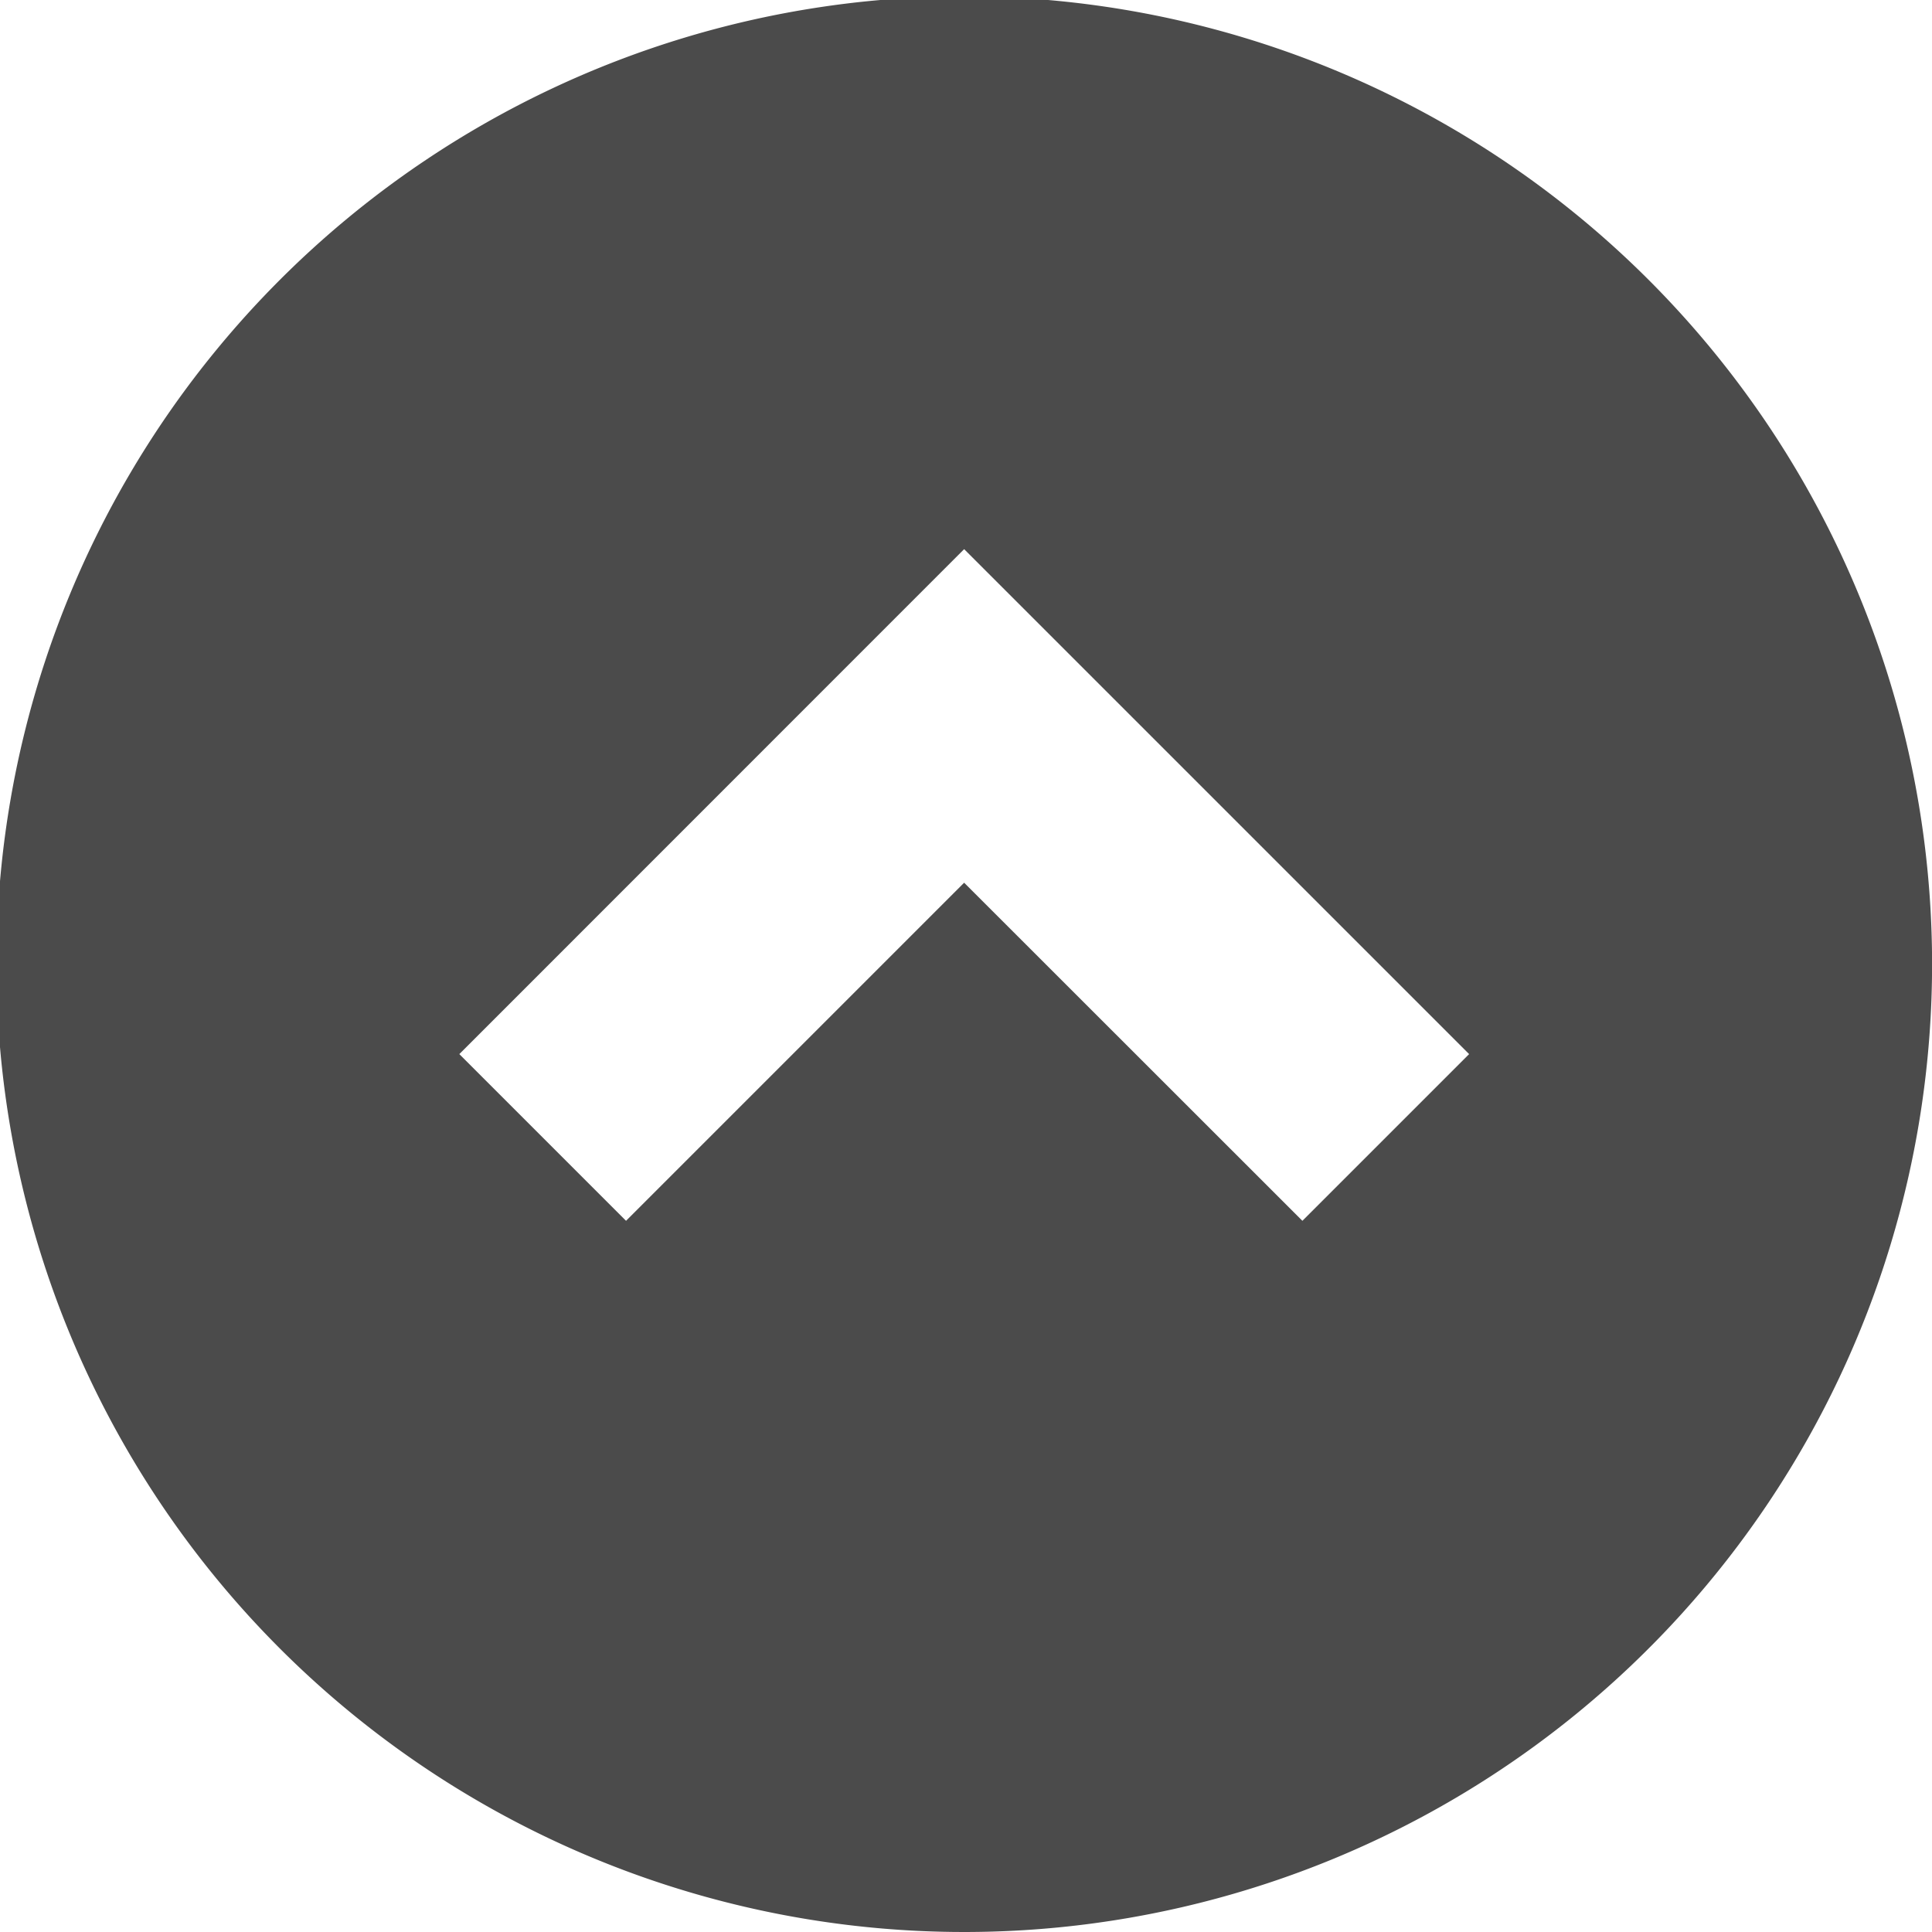 <svg xmlns="http://www.w3.org/2000/svg" xmlns:xlink="http://www.w3.org/1999/xlink" width="100" height="100" viewBox="0 0 100 100">
  <defs>
    <clipPath id="clip-path">
      <rect id="長方形_981" data-name="長方形 981" width="100" height="100" transform="translate(0.188 0.188)" fill="none"/>
    </clipPath>
  </defs>
  <g id="to_top" transform="translate(-0.188 -0.188)">
    <g id="グループ_2076" data-name="グループ 2076" clip-path="url(#clip-path)">
      <path id="パス_1357" data-name="パス 1357" d="M50.092,0a50.094,50.094,0,1,0,50.1,50.1A50.094,50.094,0,0,0,50.092,0M67.6,63.377l-17.508-17.5-17.5,17.5-8.629-8.629L50.092,28.612,76.229,54.748Z" fill="#4b4b4b"/>
    </g>
  </g>
</svg>
